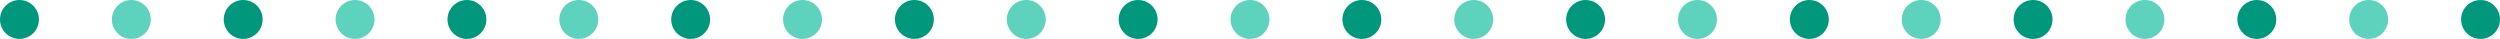<svg width="514" height="8" viewBox="0 0 514 8" fill="none" xmlns="http://www.w3.org/2000/svg">
<circle cx="4" cy="4" r="4" fill="#00987D"/>
<circle cx="27" cy="4" r="4" fill="#5DD2BD"/>
<circle cx="50" cy="4" r="4" fill="#00987D"/>
<circle cx="73" cy="4" r="4" fill="#5DD2BD"/>
<circle cx="96" cy="4" r="4" fill="#00987D"/>
<circle cx="211" cy="4" r="4" fill="#5DD2BD"/>
<circle cx="234" cy="4" r="4" fill="#00987D"/>
<circle cx="257" cy="4" r="4" fill="#5DD2BD"/>
<circle cx="280" cy="4" r="4" fill="#00987D"/>
<circle cx="372" cy="4" r="4" fill="#00987D"/>
<circle cx="395" cy="4" r="4" fill="#5DD2BD"/>
<circle cx="418" cy="4" r="4" fill="#00987D"/>
<circle cx="441" cy="4" r="4" fill="#5DD2BD"/>
<circle cx="464" cy="4" r="4" fill="#00987D"/>
<circle cx="119" cy="4" r="4" fill="#5DD2BD"/>
<circle cx="142" cy="4" r="4" fill="#00987D"/>
<circle cx="165" cy="4" r="4" fill="#5DD2BD"/>
<circle cx="188" cy="4" r="4" fill="#00987D"/>
<circle cx="303" cy="4" r="4" fill="#5DD2BD"/>
<circle cx="326" cy="4" r="4" fill="#00987D"/>
<circle cx="349" cy="4" r="4" fill="#5DD2BD"/>
<circle cx="487" cy="4" r="4" fill="#5DD2BD"/>
<circle cx="510" cy="4" r="4" fill="#00987D"/>
</svg>
